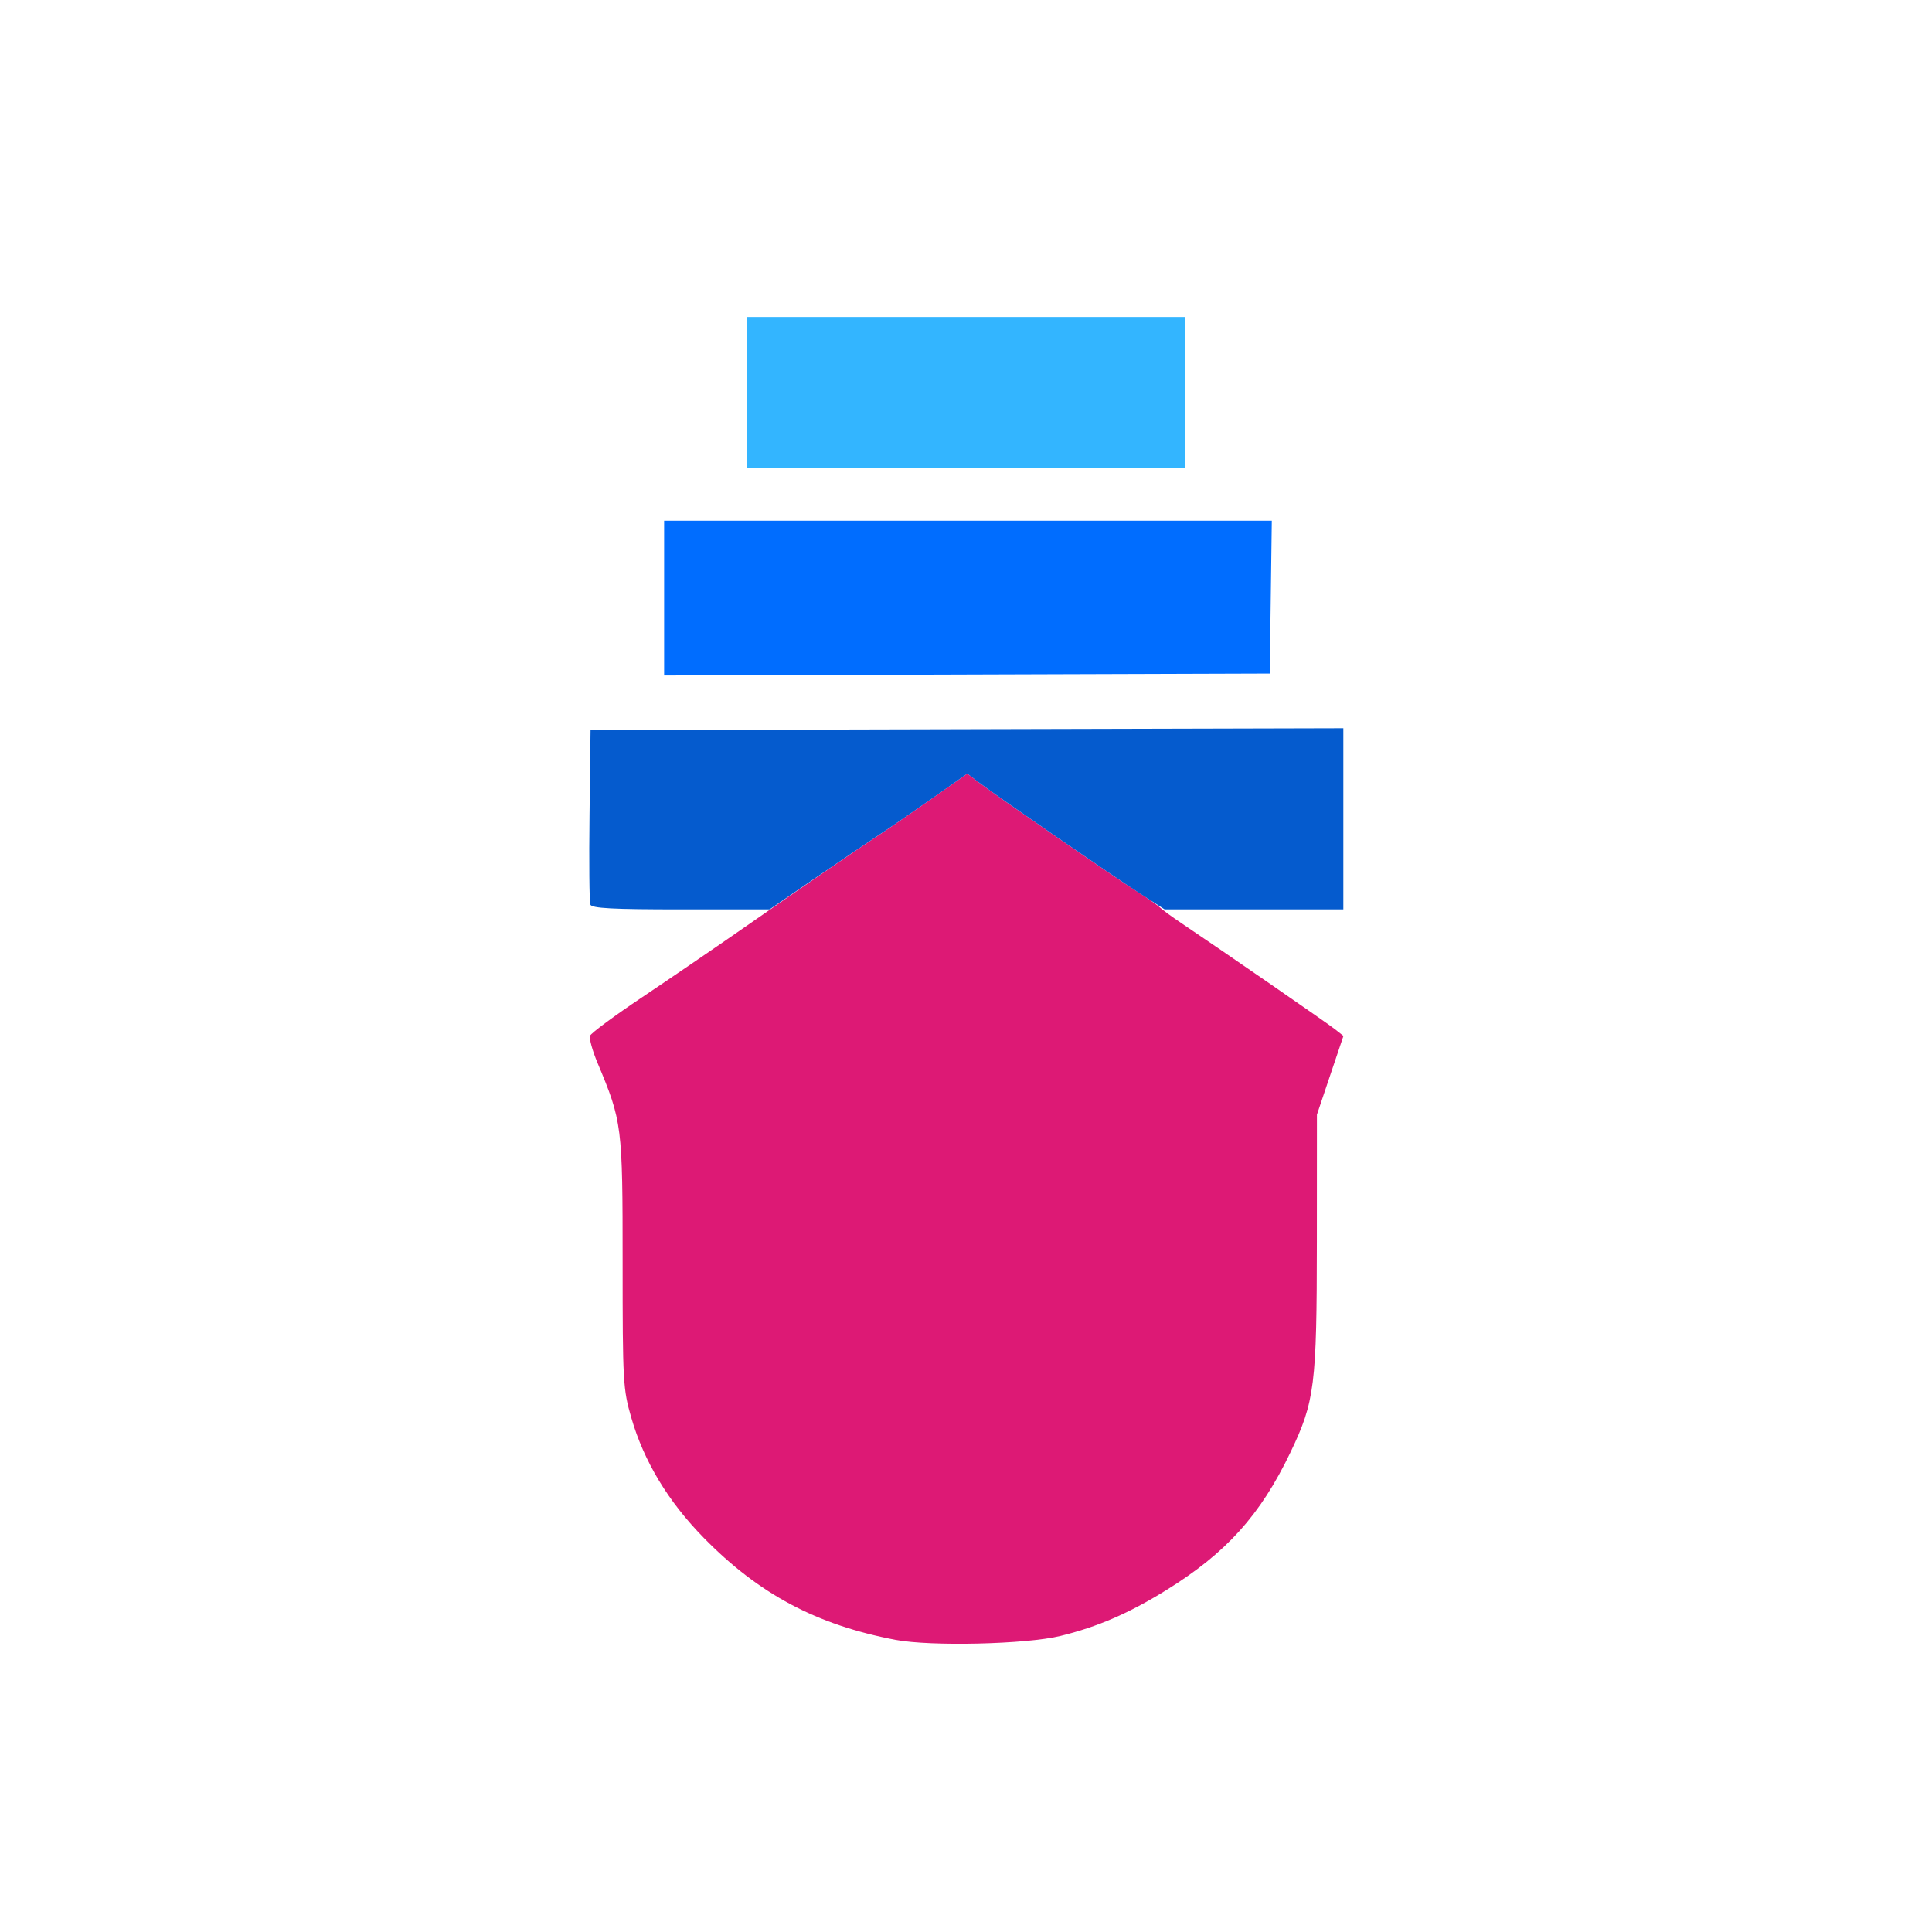 <?xml version="1.0" encoding="UTF-8" standalone="no"?>
<!-- Created with Inkscape (http://www.inkscape.org/) -->

<svg
   version="1.1"
   id="svg1"
   width="512"
   height="512"
   viewBox="0 0 512 512"
   xmlns="http://www.w3.org/2000/svg"
   xmlns:svg="http://www.w3.org/2000/svg">
  <defs
     id="defs1" />
  <g
     id="g1">
    <g
       id="g9">
      <path
         style="display:inline;fill:#dd1975"
         d="M 237.334,434.583 C 216.41,430.6 201.162,422.487 186.5,407.536 177.09,397.941 170.647,387.27 167.312,375.755 165.102,368.126 165,366.301 165,334.492 c 0,-36.271 -0.12,-37.221 -6.667,-52.859 -1.351,-3.227 -2.234,-6.447 -1.962,-7.155 0.272,-0.708 6.487,-5.302 13.812,-10.208 7.325,-4.906 19.393,-13.146 26.818,-18.312 18.442,-12.83 29.497,-20.421 35.858,-24.62 2.947,-1.946 9.436,-6.413 14.42,-9.927 l 9.062,-6.389 3.08,2.344 c 4.719,3.591 35.395,24.752 41.422,28.573 2.938,1.863 5.863,3.893 6.5,4.51 0.637,0.618 3.183,2.483 5.658,4.145 10.91,7.327 38.706,26.518 40.763,28.145 l 2.263,1.789 -3.513,10.432 -3.513,10.432 -0.017,33.554 c -0.02,38.244 -0.553,42.495 -7.02,55.982 -7.98,16.64 -17.029,26.662 -32.996,36.538 -9.874,6.108 -18.113,9.668 -27.967,12.084 -9.006,2.209 -34.34,2.808 -43.666,1.032 z"
         id="path10" />
      <path
         style="display:inline;fill:#055bce;fill-opacity:1"
         d="m 156.449,239.727 c -0.269,-0.7 -0.367,-11.387 -0.219,-23.75 L 156.5,193.5 256.25,193.245 356,192.99 V 216.995 241 h -23.68 -23.68 l -6.57,-4.232 c -7.429,-4.786 -37.954,-25.83 -42.65,-29.403 l -3.08,-2.344 -9.062,6.389 c -4.984,3.514 -11.473,7.973 -14.42,9.908 -2.947,1.935 -10.655,7.155 -17.129,11.6 L 203.958,241 h -23.51 c -18.109,0 -23.623,-0.292 -23.999,-1.273 z"
         id="path11" />
      <path
         style="display:inline;fill:#006dff;fill-opacity:1"
         d="M 176,158.506 V 138 h 80.521 80.521 l -0.271,20.25 L 336.5,178.5 256.25,178.756 176,179.012 Z"
         id="path12" />
      <path
         style="display:inline;fill:#33b5ff;fill-opacity:1"
         d="M 198,104 V 84 h 58 58 v 20 20 h -58 -58 z"
         id="path9" />
    </g>
  </g>
</svg>
